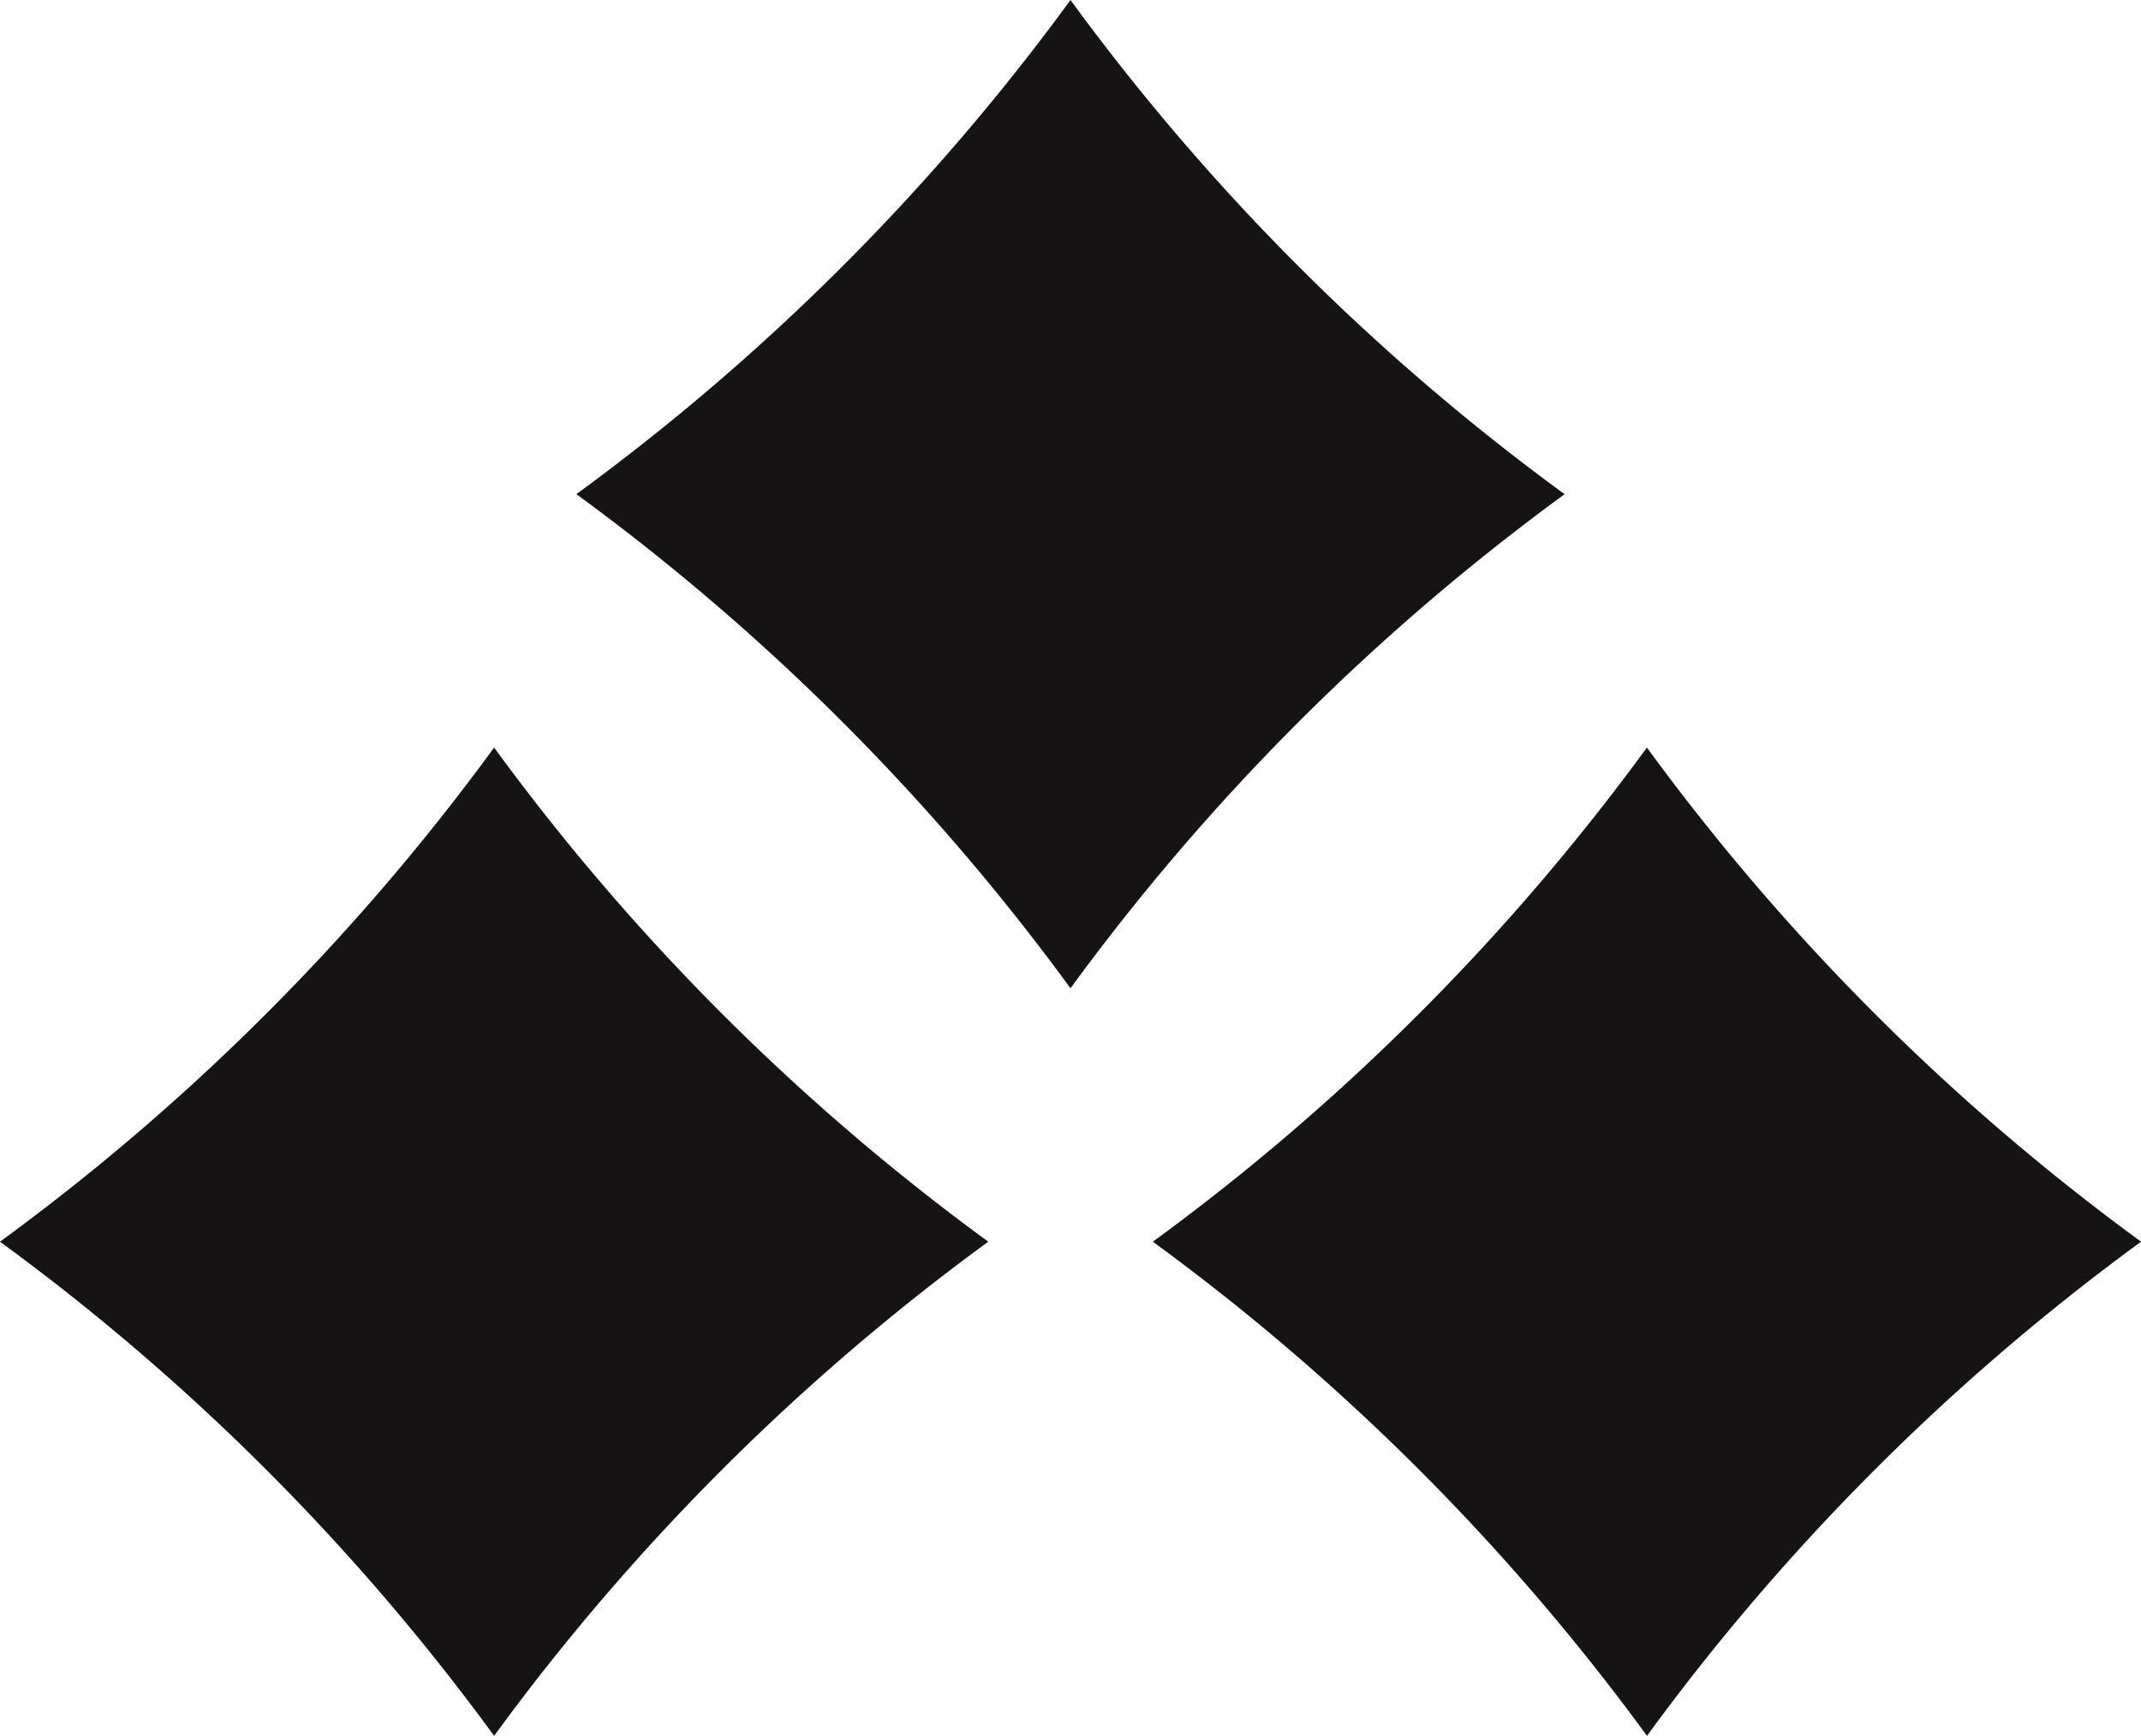 <svg xmlns="http://www.w3.org/2000/svg" width="64.778" height="52.519" viewBox="0 0 64.778 52.519"><g transform="translate(0)" style="isolation:isolate"><path d="M325.824,35.49h0a68.672,68.672,0,0,1-14.951-14.95v0h0v0a68.661,68.661,0,0,1-14.951,14.95,68.661,68.661,0,0,1,14.951,14.95v0h0v0A68.672,68.672,0,0,1,325.824,35.49Z" transform="translate(-295.923 2.077)" fill="#151313"/><path d="M357.5,35.49h0a68.659,68.659,0,0,1-14.951-14.95v0h0v0A68.667,68.667,0,0,1,327.6,35.49a68.666,68.666,0,0,1,14.951,14.95v0h0v0A68.659,68.659,0,0,1,357.5,35.49Z" transform="translate(-292.72 2.077)" fill="#151313"/><path d="M341.66,14.952h0A68.663,68.663,0,0,1,326.71,0V0h0V0a68.677,68.677,0,0,1-14.951,14.95A68.678,68.678,0,0,1,326.71,29.9v0h0v0A68.664,68.664,0,0,1,341.66,14.952Z" transform="translate(-294.321 0)" fill="#151313"/></g></svg>